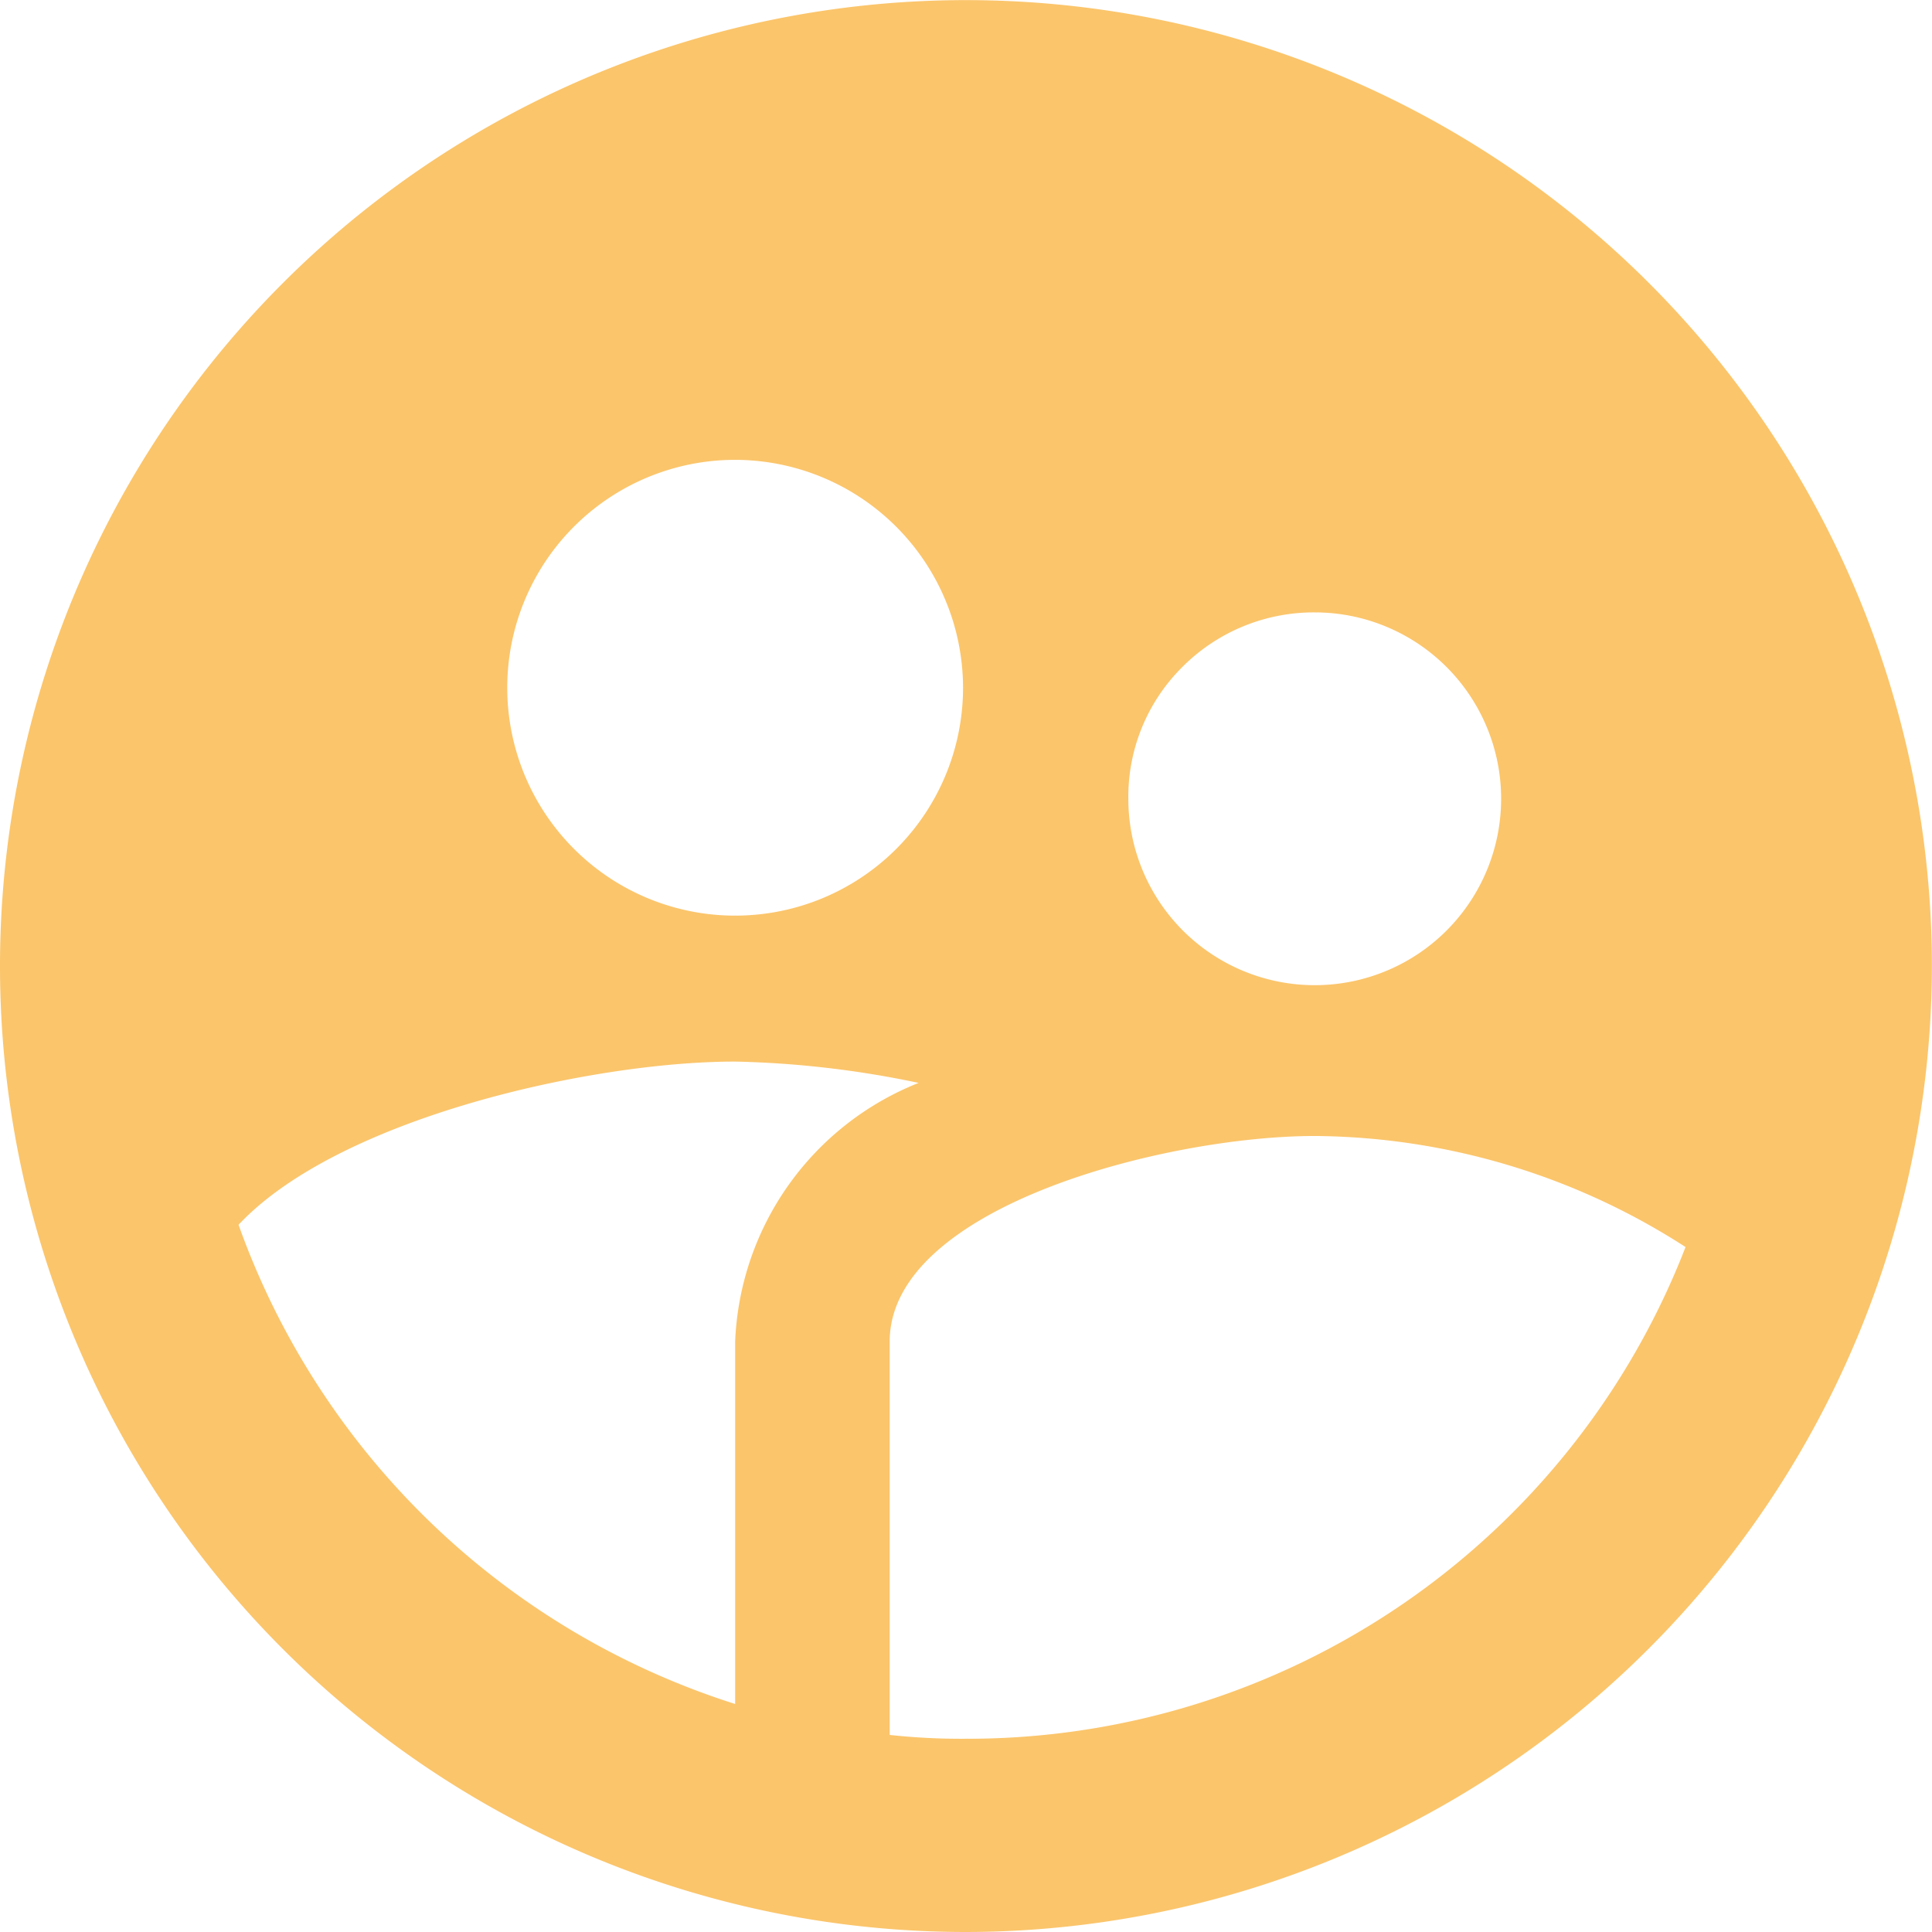 <svg
        xmlns="http://www.w3.org/2000/svg"
        width="16.667"
        height="16.667"
        viewBox="0 0 16.667 16.667"
>
    <g
            id="_4._Icons_Love"
            data-name="4. Icons / Love"
            transform="translate(-1.667 -1.667)"
    >
        <path
                id="_Icon_Color"
                data-name="🔹 Icon Color"
                d="M8.333,16.667a8.333,8.333,0,1,1,8.333-8.333A8.343,8.343,0,0,1,8.333,16.667ZM11.342,9.8c-1.28,0-3.667.609-3.667,1.775v3.392A5.735,5.735,0,0,0,8.333,15a6.643,6.643,0,0,0,6.208-4.242A5.971,5.971,0,0,0,11.342,9.8Zm-5-.642c-1.243,0-3.423.489-4.284,1.408A6.7,6.7,0,0,0,6.342,14.7V11.575A2.51,2.51,0,0,1,7.925,9.342,8.5,8.5,0,0,0,6.342,9.158Zm5-3.875a1.6,1.6,0,0,0-1.148.477,1.576,1.576,0,0,0-.46,1.132,1.608,1.608,0,1,0,1.608-1.609Zm-5-1.316A1.966,1.966,0,1,0,8.308,5.933,1.969,1.969,0,0,0,6.342,3.967Z"
                transform="translate(1.667 1.667)"
                fill="#fbc56b"
        />
    </g>
</svg>